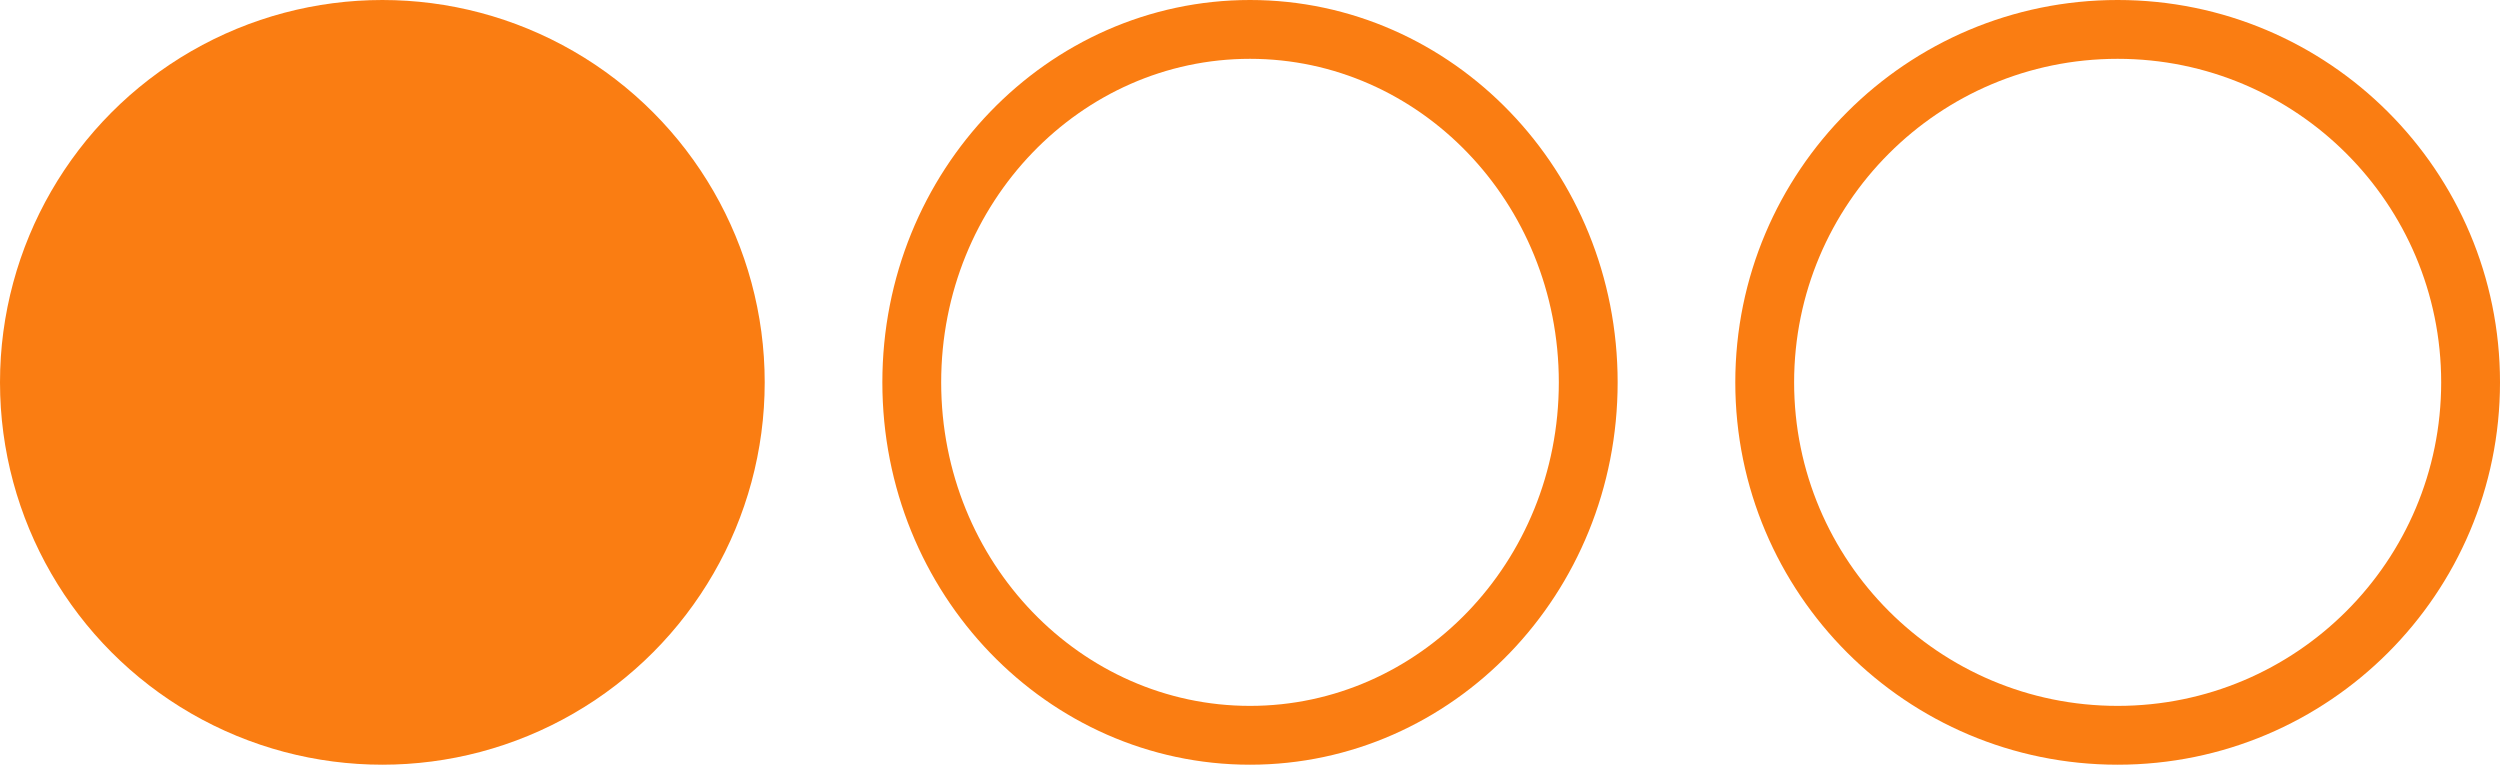 <svg width="85" height="26" viewBox="0 0 85 26" fill="none" xmlns="http://www.w3.org/2000/svg">
<circle cx="13" cy="13" r="13" fill="#FA7D12"/>
<path d="M54 13C54 19.665 48.815 25 42.5 25C36.185 25 31 19.665 31 13C31 6.335 36.185 1 42.5 1C48.815 1 54 6.335 54 13Z" stroke="#FA7D12" stroke-width="2"/>
<circle cx="72" cy="13" r="12" stroke="#FA7D12" stroke-width="2"/>
</svg>
